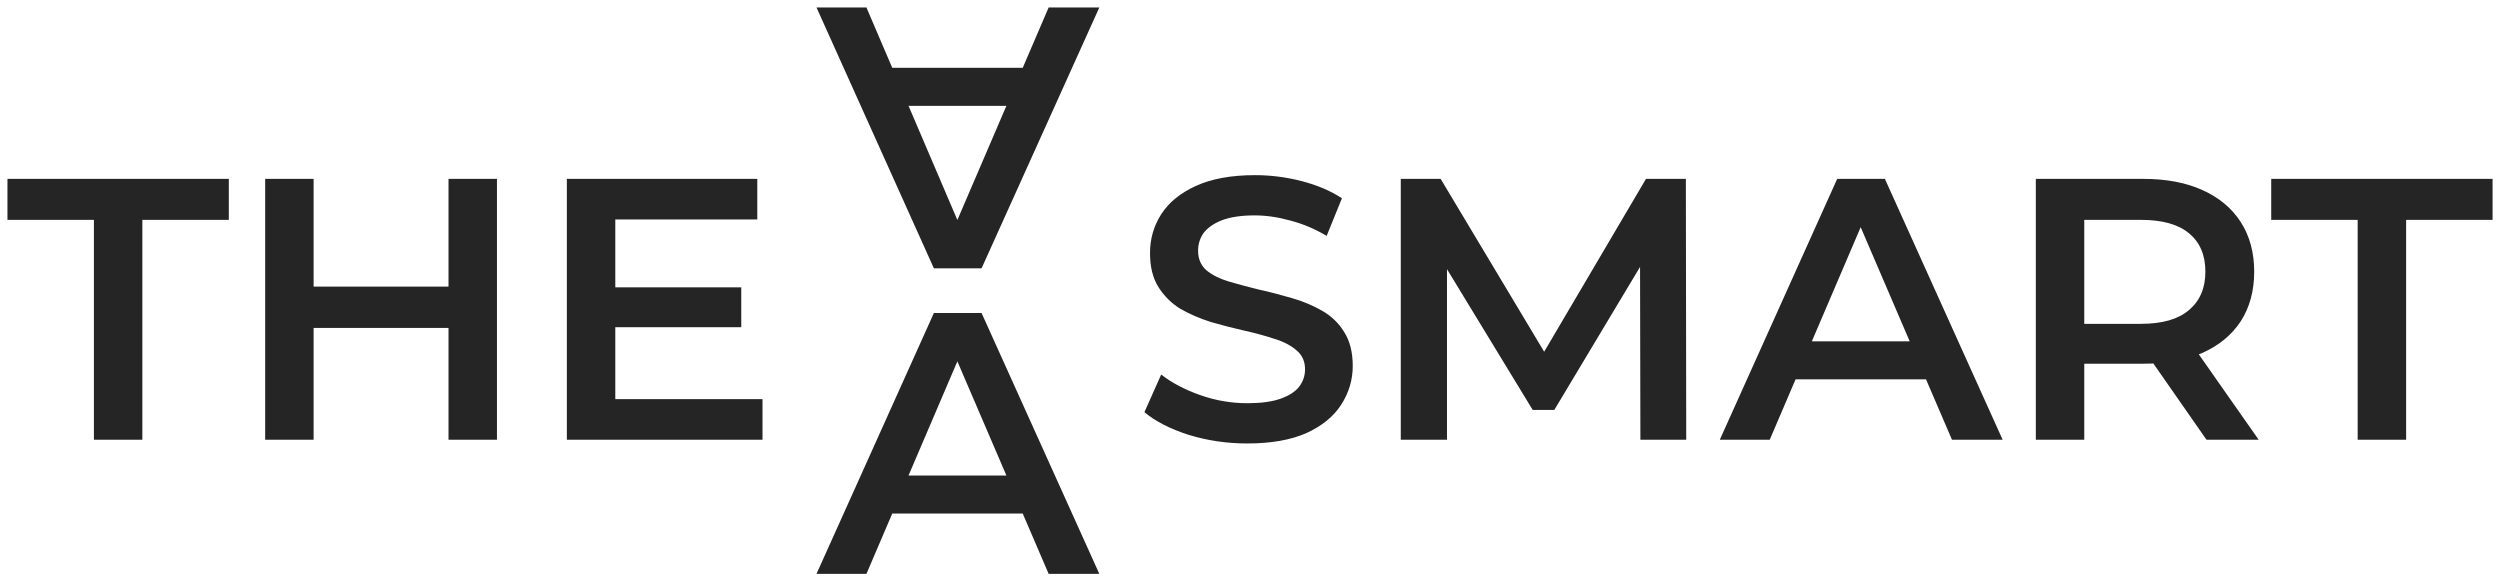 <?xml version="1.0" encoding="UTF-8"?> <svg xmlns="http://www.w3.org/2000/svg" viewBox="0 0 335.43 78.00" data-guides="{&quot;vertical&quot;:[],&quot;horizontal&quot;:[]}"><defs></defs><path fill="#252525" stroke="none" fill-opacity="1" stroke-width="1" stroke-opacity="1" color="rgb(51, 51, 51)" id="tSvg124519b5f0e" title="Path 1" d="M12.6 59C12.6 49.167 12.6 39.333 12.6 29.5C8.733 29.5 4.867 29.5 1 29.5C1 27.667 1 25.833 1 24C10.9 24 20.8 24 30.7 24C30.7 25.833 30.7 27.667 30.7 29.5C26.833 29.5 22.966 29.5 19.1 29.5C19.1 39.333 19.1 49.167 19.1 59C16.933 59 14.767 59 12.6 59ZM60.178 24C62.345 24 64.511 24 66.678 24C66.678 35.667 66.678 47.333 66.678 59C64.511 59 62.345 59 60.178 59C60.178 47.333 60.178 35.667 60.178 24ZM42.078 59C39.911 59 37.745 59 35.578 59C35.578 47.333 35.578 35.667 35.578 24C37.745 24 39.911 24 42.078 24C42.078 35.667 42.078 47.333 42.078 59ZM60.678 44C54.295 44 47.911 44 41.528 44C41.528 42.15 41.528 40.3 41.528 38.45C47.911 38.45 54.295 38.45 60.678 38.45C60.678 40.3 60.678 42.15 60.678 44ZM82.056 38.55C87.856 38.55 93.656 38.55 99.456 38.55C99.456 40.333 99.456 42.117 99.456 43.9C93.656 43.9 87.856 43.9 82.056 43.9C82.056 42.117 82.056 40.333 82.056 38.55ZM82.556 53.55C89.14 53.55 95.723 53.55 102.307 53.55C102.307 55.367 102.307 57.183 102.307 59C93.557 59 84.806 59 76.056 59C76.056 47.333 76.056 35.667 76.056 24C84.573 24 93.09 24 101.607 24C101.607 25.817 101.607 27.633 101.607 29.45C95.257 29.45 88.906 29.45 82.556 29.45C82.556 37.483 82.556 45.517 82.556 53.55Z"></path><path fill="#252525" stroke="none" fill-opacity="1" stroke-width="1" stroke-opacity="1" color="rgb(51, 51, 51)" id="tSvg12ad3848594" title="Path 2" d="M109.55 77C114.8 65.333 120.05 53.667 125.3 42C127.433 42 129.566 42 131.7 42C136.966 53.667 142.233 65.333 147.5 77C145.233 77 142.966 77 140.7 77C136.183 66.483 131.667 55.967 127.15 45.45C128.017 45.45 128.883 45.45 129.75 45.45C125.25 55.967 120.75 66.483 116.25 77C114.016 77 111.783 77 109.55 77ZM116.8 68.9C117.383 67.2 117.966 65.5 118.55 63.8C124.85 63.8 131.15 63.8 137.45 63.8C138.033 65.5 138.617 67.2 139.2 68.9C131.733 68.9 124.266 68.9 116.8 68.9Z"></path><path fill="#252525" stroke="none" fill-opacity="1" stroke-width="1" stroke-opacity="1" color="rgb(51, 51, 51)" id="tSvg2e9f8d011" title="Path 3" d="M109.55 1C114.8 12.667 120.05 24.333 125.3 36C127.433 36 129.566 36 131.7 36C136.966 24.333 142.233 12.667 147.5 1C145.233 1 142.966 1 140.7 1C136.183 11.517 131.667 22.033 127.15 32.55C128.017 32.55 128.883 32.55 129.75 32.55C125.25 22.033 120.75 11.517 116.25 1C114.016 1 111.783 1 109.55 1ZM116.8 9.1C117.383 10.8 117.966 12.5 118.55 14.2C124.85 14.2 131.15 14.2 137.45 14.2C138.033 12.5 138.617 10.8 139.2 9.1C131.733 9.1 124.266 9.1 116.8 9.1Z"></path><path fill="#252525" stroke="none" fill-opacity="1" stroke-width="1" stroke-opacity="1" color="rgb(51, 51, 51)" id="tSvge295248404" title="Path 4" d="M167.35 59.5C164.617 59.5 162 59.117 159.5 58.35C157 57.55 155.017 56.533 153.55 55.3C154.3 53.617 155.05 51.933 155.8 50.25C157.2 51.35 158.933 52.267 161 53C163.067 53.733 165.183 54.1 167.35 54.1C169.183 54.1 170.667 53.9 171.8 53.5C172.933 53.1 173.767 52.567 174.3 51.9C174.833 51.2 175.1 50.417 175.1 49.55C175.1 48.483 174.717 47.633 173.95 47C173.183 46.333 172.183 45.817 170.95 45.45C169.75 45.05 168.4 44.683 166.9 44.35C165.433 44.017 163.95 43.633 162.45 43.2C160.983 42.733 159.633 42.15 158.4 41.45C157.2 40.717 156.217 39.75 155.45 38.55C154.683 37.35 154.3 35.817 154.3 33.95C154.3 32.05 154.8 30.317 155.8 28.75C156.833 27.15 158.383 25.883 160.45 24.95C162.55 23.983 165.2 23.5 168.4 23.5C170.5 23.5 172.583 23.767 174.65 24.3C176.717 24.833 178.517 25.6 180.05 26.6C179.367 28.283 178.683 29.967 178 31.65C176.433 30.717 174.817 30.033 173.15 29.6C171.483 29.133 169.883 28.9 168.35 28.9C166.55 28.9 165.083 29.117 163.95 29.55C162.85 29.983 162.033 30.55 161.5 31.25C161 31.95 160.75 32.75 160.75 33.65C160.75 34.717 161.117 35.583 161.85 36.25C162.617 36.883 163.6 37.383 164.8 37.75C166.033 38.117 167.4 38.483 168.9 38.85C170.4 39.183 171.883 39.567 173.35 40C174.85 40.433 176.2 41 177.4 41.7C178.633 42.4 179.617 43.35 180.35 44.55C181.117 45.75 181.5 47.267 181.5 49.1C181.5 50.967 180.983 52.7 179.95 54.3C178.95 55.867 177.4 57.133 175.3 58.1C173.2 59.033 170.55 59.5 167.35 59.5ZM187.945 59C187.945 47.333 187.945 35.667 187.945 24C189.728 24 191.512 24 193.295 24C198.395 32.517 203.495 41.033 208.595 49.55C207.661 49.55 206.728 49.55 205.795 49.55C210.811 41.033 215.828 32.517 220.845 24C222.628 24 224.411 24 226.195 24C226.212 35.667 226.228 47.333 226.245 59C224.195 59 222.145 59 220.095 59C220.078 50.55 220.061 42.1 220.045 33.65C220.478 33.65 220.911 33.65 221.345 33.65C217.078 40.767 212.811 47.883 208.545 55C207.578 55 206.612 55 205.645 55C201.311 47.883 196.978 40.767 192.645 33.65C193.145 33.65 193.645 33.65 194.145 33.65C194.145 42.1 194.145 50.55 194.145 59C192.078 59 190.012 59 187.945 59ZM230.749 59C235.999 47.333 241.249 35.667 246.499 24C248.632 24 250.766 24 252.899 24C258.166 35.667 263.432 47.333 268.699 59C266.432 59 264.166 59 261.899 59C257.382 48.483 252.865 37.967 248.349 27.45C249.215 27.45 250.082 27.45 250.949 27.45C246.449 37.967 241.949 48.483 237.449 59C235.215 59 232.982 59 230.749 59ZM237.999 50.9C238.582 49.2 239.166 47.5 239.749 45.8C246.049 45.8 252.349 45.8 258.649 45.8C259.232 47.5 259.815 49.2 260.399 50.9C252.932 50.9 245.465 50.9 237.999 50.9ZM273.15 59C273.15 47.333 273.15 35.667 273.15 24C277.95 24 282.75 24 287.55 24C290.65 24 293.3 24.5 295.5 25.5C297.734 26.5 299.45 27.933 300.65 29.8C301.85 31.667 302.45 33.883 302.45 36.45C302.45 39.017 301.85 41.233 300.65 43.1C299.45 44.933 297.734 46.35 295.5 47.35C293.3 48.317 290.65 48.8 287.55 48.8C283.95 48.8 280.35 48.8 276.75 48.8C277.716 47.817 278.683 46.833 279.65 45.85C279.65 50.233 279.65 54.617 279.65 59C277.483 59 275.317 59 273.15 59ZM296.05 59C293.1 54.767 290.15 50.533 287.2 46.3C289.517 46.3 291.833 46.3 294.15 46.3C297.116 50.533 300.083 54.767 303.05 59C300.716 59 298.383 59 296.05 59ZM279.65 46.55C278.683 45.517 277.716 44.483 276.75 43.45C280.25 43.45 283.75 43.45 287.25 43.45C290.117 43.45 292.267 42.833 293.7 41.6C295.167 40.367 295.9 38.65 295.9 36.45C295.9 34.217 295.167 32.5 293.7 31.3C292.267 30.1 290.117 29.5 287.25 29.5C283.75 29.5 280.25 29.5 276.75 29.5C277.716 28.433 278.683 27.367 279.65 26.3C279.65 33.05 279.65 39.8 279.65 46.55ZM316.334 59C316.334 49.167 316.334 39.333 316.334 29.5C312.467 29.5 308.601 29.5 304.734 29.5C304.734 27.667 304.734 25.833 304.734 24C314.634 24 324.534 24 334.434 24C334.434 25.833 334.434 27.667 334.434 29.5C330.567 29.5 326.7 29.5 322.834 29.5C322.834 39.333 322.834 49.167 322.834 59C320.667 59 318.5 59 316.334 59Z"></path></svg> 